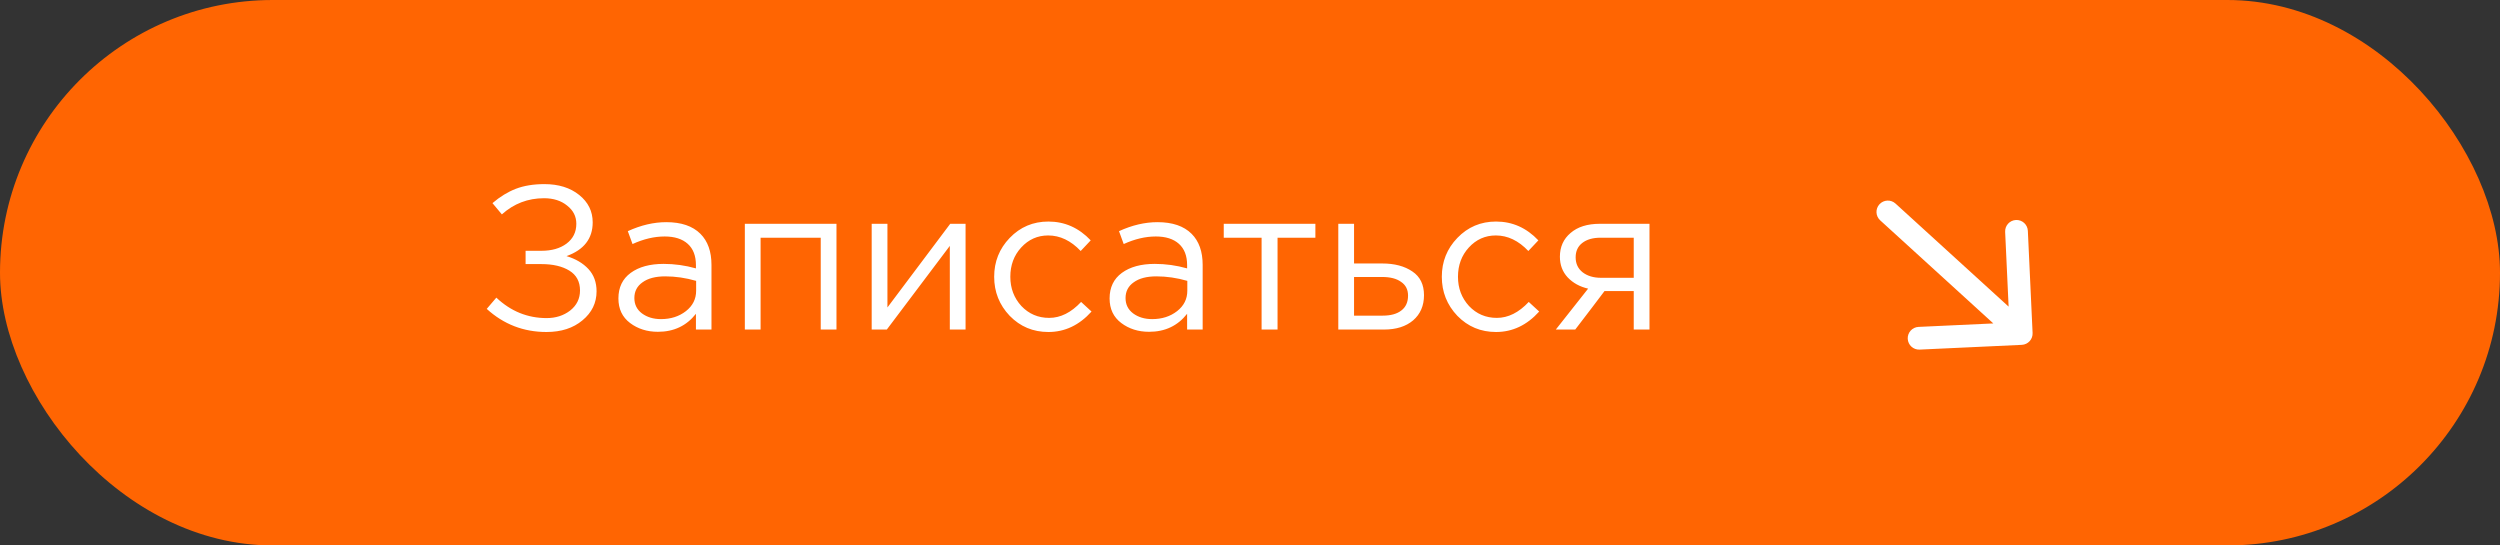 <?xml version="1.0" encoding="UTF-8"?> <svg xmlns="http://www.w3.org/2000/svg" width="220" height="48" viewBox="0 0 220 48" fill="none"><rect x="0" y="0" width="220" height="48" fill="#333333" stroke="none"/> <rect width="220" height="48" rx="24" fill="#FF6502"></rect> <path d="M48.089 29.216C46.072 29.216 44.321 28.538 42.833 27.182L43.678 26.192C44.95 27.392 46.426 27.992 48.106 27.992C48.91 27.992 49.6 27.77 50.176 27.326C50.752 26.87 51.041 26.282 51.041 25.562C51.041 24.782 50.728 24.2 50.105 23.816C49.48 23.432 48.658 23.24 47.639 23.24H46.252V22.07H47.639C48.55 22.07 49.288 21.86 49.852 21.44C50.428 21.008 50.717 20.426 50.717 19.694C50.717 19.046 50.447 18.512 49.907 18.092C49.379 17.66 48.7 17.444 47.873 17.444C46.456 17.444 45.221 17.918 44.164 18.866L43.337 17.876C43.996 17.312 44.681 16.892 45.389 16.616C46.108 16.34 46.949 16.202 47.908 16.202C49.157 16.202 50.176 16.52 50.968 17.156C51.761 17.792 52.157 18.596 52.157 19.568C52.157 20.996 51.389 21.986 49.852 22.538C50.657 22.778 51.298 23.156 51.779 23.672C52.258 24.188 52.498 24.842 52.498 25.634C52.498 26.654 52.084 27.506 51.257 28.19C50.441 28.874 49.385 29.216 48.089 29.216ZM57.894 29.198C56.946 29.198 56.13 28.94 55.446 28.424C54.762 27.908 54.42 27.188 54.42 26.264C54.42 25.292 54.78 24.542 55.5 24.014C56.22 23.486 57.186 23.222 58.398 23.222C59.358 23.222 60.306 23.354 61.242 23.618V23.33C61.242 22.514 61.002 21.89 60.522 21.458C60.042 21.026 59.364 20.81 58.488 20.81C57.576 20.81 56.634 21.032 55.662 21.476L55.248 20.342C56.4 19.814 57.528 19.55 58.632 19.55C59.952 19.55 60.954 19.892 61.638 20.576C62.286 21.224 62.61 22.136 62.61 23.312V29H61.242V27.614C60.414 28.67 59.298 29.198 57.894 29.198ZM58.164 28.082C59.028 28.082 59.76 27.848 60.36 27.38C60.96 26.912 61.26 26.312 61.26 25.58V24.716C60.348 24.452 59.442 24.32 58.542 24.32C57.69 24.32 57.024 24.494 56.544 24.842C56.064 25.178 55.824 25.64 55.824 26.228C55.824 26.792 56.046 27.242 56.49 27.578C56.946 27.914 57.504 28.082 58.164 28.082ZM65.546 29V19.694H73.61V29H72.224V20.918H66.932V29H65.546ZM76.708 29V19.694H78.094V27.056L83.62 19.694H84.97V29H83.584V21.638L78.04 29H76.708ZM92.257 29.216C90.913 29.216 89.779 28.742 88.855 27.794C87.943 26.834 87.487 25.688 87.487 24.356C87.487 23.024 87.943 21.884 88.855 20.936C89.779 19.976 90.913 19.496 92.257 19.496C93.697 19.496 94.939 20.048 95.983 21.152L95.101 22.088C94.237 21.176 93.283 20.72 92.239 20.72C91.303 20.72 90.511 21.074 89.863 21.782C89.227 22.478 88.909 23.336 88.909 24.356C88.909 25.364 89.233 26.222 89.881 26.93C90.541 27.626 91.357 27.974 92.329 27.974C93.325 27.974 94.261 27.506 95.137 26.57L96.055 27.416C94.975 28.616 93.709 29.216 92.257 29.216ZM101.118 29.198C100.17 29.198 99.354 28.94 98.67 28.424C97.986 27.908 97.644 27.188 97.644 26.264C97.644 25.292 98.004 24.542 98.724 24.014C99.444 23.486 100.41 23.222 101.622 23.222C102.582 23.222 103.53 23.354 104.466 23.618V23.33C104.466 22.514 104.226 21.89 103.746 21.458C103.266 21.026 102.588 20.81 101.712 20.81C100.8 20.81 99.858 21.032 98.886 21.476L98.472 20.342C99.624 19.814 100.752 19.55 101.856 19.55C103.176 19.55 104.178 19.892 104.862 20.576C105.51 21.224 105.834 22.136 105.834 23.312V29H104.466V27.614C103.638 28.67 102.522 29.198 101.118 29.198ZM101.388 28.082C102.252 28.082 102.984 27.848 103.584 27.38C104.184 26.912 104.484 26.312 104.484 25.58V24.716C103.572 24.452 102.666 24.32 101.766 24.32C100.914 24.32 100.248 24.494 99.768 24.842C99.288 25.178 99.048 25.64 99.048 26.228C99.048 26.792 99.27 27.242 99.714 27.578C100.17 27.914 100.728 28.082 101.388 28.082ZM111.02 29V20.918H107.69V19.694H115.754V20.918H112.424V29H111.02ZM117.77 29V19.694H119.156V23.186H121.64C122.72 23.186 123.602 23.42 124.286 23.888C124.97 24.344 125.312 25.04 125.312 25.976C125.312 26.9 124.994 27.638 124.358 28.19C123.722 28.73 122.87 29 121.802 29H117.77ZM119.156 27.776H121.676C122.384 27.776 122.93 27.626 123.314 27.326C123.71 27.026 123.908 26.588 123.908 26.012C123.908 25.484 123.704 25.082 123.296 24.806C122.9 24.518 122.342 24.374 121.622 24.374H119.156V27.776ZM131.65 29.216C130.306 29.216 129.172 28.742 128.248 27.794C127.336 26.834 126.88 25.688 126.88 24.356C126.88 23.024 127.336 21.884 128.248 20.936C129.172 19.976 130.306 19.496 131.65 19.496C133.09 19.496 134.332 20.048 135.376 21.152L134.494 22.088C133.63 21.176 132.676 20.72 131.632 20.72C130.696 20.72 129.904 21.074 129.256 21.782C128.62 22.478 128.302 23.336 128.302 24.356C128.302 25.364 128.626 26.222 129.274 26.93C129.934 27.626 130.75 27.974 131.722 27.974C132.718 27.974 133.654 27.506 134.53 26.57L135.448 27.416C134.368 28.616 133.102 29.216 131.65 29.216ZM136.911 29L139.755 25.4C139.023 25.232 138.423 24.902 137.955 24.41C137.499 23.918 137.271 23.312 137.271 22.592C137.271 21.728 137.583 21.032 138.207 20.504C138.831 19.964 139.689 19.694 140.781 19.694H145.155V29H143.769V25.616H141.195C141.087 25.76 140.715 26.252 140.079 27.092C139.443 27.932 138.957 28.568 138.621 29H136.911ZM140.889 24.446H143.769V20.918H140.853C140.169 20.918 139.629 21.074 139.233 21.386C138.849 21.686 138.657 22.106 138.657 22.646C138.657 23.198 138.861 23.636 139.269 23.96C139.689 24.284 140.229 24.446 140.889 24.446Z" fill="white"></path> <path d="M166.804 17.912C166.396 17.54 165.763 17.57 165.391 17.978C165.019 18.386 165.049 19.018 165.457 19.39L166.804 17.912ZM177.916 30.347C178.468 30.322 178.894 29.854 178.868 29.302L178.451 20.312C178.425 19.76 177.957 19.334 177.406 19.359C176.854 19.385 176.427 19.853 176.453 20.404L176.824 28.396L168.833 28.767C168.281 28.793 167.855 29.261 167.88 29.812C167.906 30.364 168.374 30.791 168.926 30.765L177.916 30.347ZM165.457 19.39L177.196 30.087L178.543 28.609L166.804 17.912L165.457 19.39Z" fill="white"></path> </svg> 